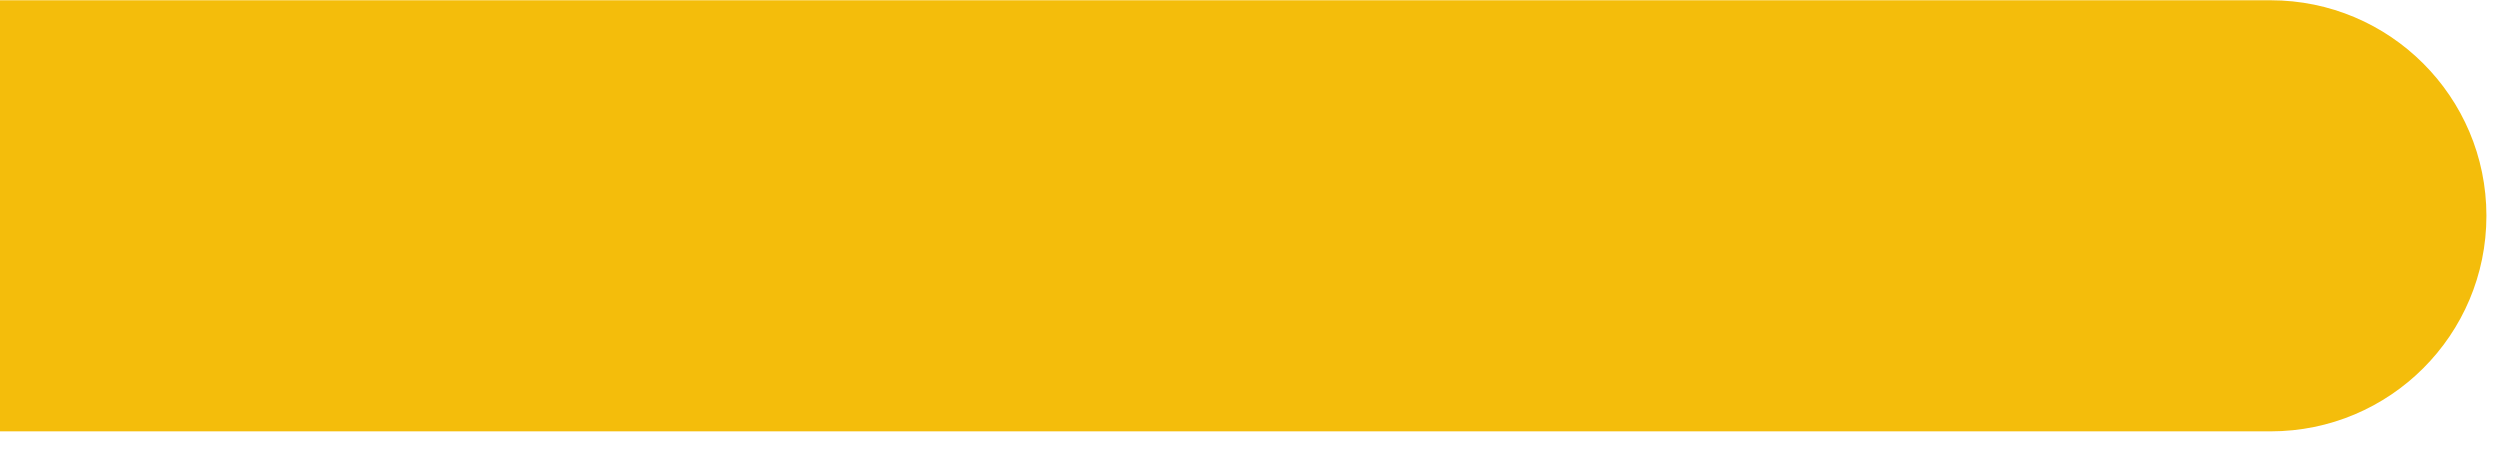 <?xml version="1.0" encoding="utf-8"?>
<svg xmlns="http://www.w3.org/2000/svg" fill="none" height="100%" overflow="visible" preserveAspectRatio="none" style="display: block;" viewBox="0 0 37 7" width="100%">
<path d="M0 0.004H33.605C35.366 0.004 36.799 1.431 36.799 3.194C36.799 4.957 35.37 6.384 33.605 6.384H0V0V0.008V0.004Z" fill="#F4BD0B" id="Vector"/>
</svg>